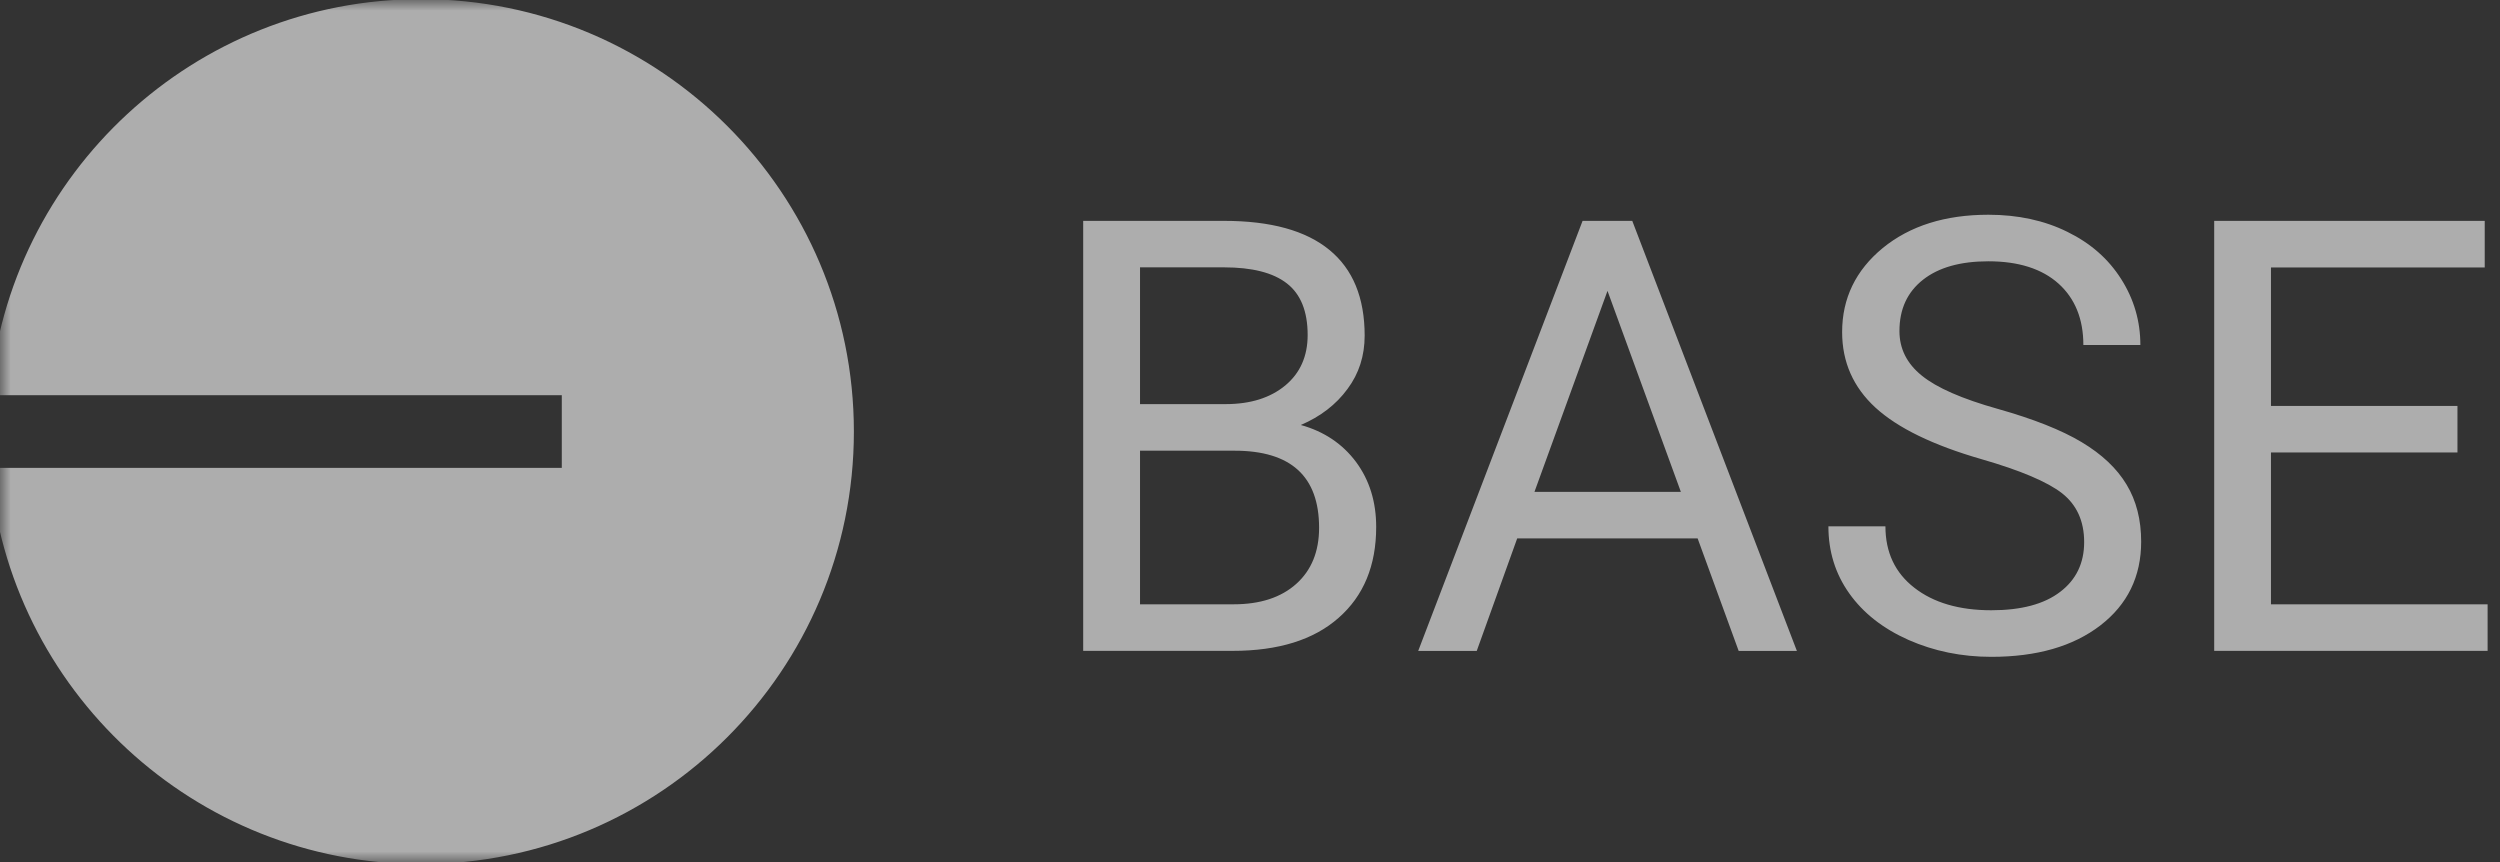 <svg width="116" height="40" viewBox="0 0 116 40" fill="none" xmlns="http://www.w3.org/2000/svg">
<rect x="0" y="0" width="116" height="40" fill="#333333" stroke="none"/>
<g opacity="0.6" clip-path="url(#clip0_24_10899)">
<mask id="mask0_24_10899" style="mask-type:luminance" maskUnits="userSpaceOnUse" x="0" y="0" width="116" height="40">
<path d="M116 0H0V40H116V0Z" fill="white"/>
</mask>
<g mask="url(#mask0_24_10899)">
<path d="M50.26 30.2V10.248H56.792C58.958 10.248 60.589 10.697 61.681 11.594C62.774 12.487 63.32 13.814 63.32 15.574C63.32 16.505 63.058 17.335 62.523 18.049C61.996 18.77 61.273 19.327 60.357 19.72C61.438 20.019 62.291 20.594 62.92 21.435C63.548 22.284 63.855 23.289 63.855 24.451C63.855 26.242 63.275 27.647 62.111 28.668C60.952 29.692 59.313 30.2 57.192 30.2H50.26ZM52.897 20.912V28.04H57.241C58.468 28.04 59.437 27.726 60.144 27.094C60.851 26.462 61.206 25.591 61.206 24.489C61.206 22.104 59.901 20.912 57.282 20.912H52.897ZM52.897 18.751H56.87C58.023 18.751 58.943 18.46 59.639 17.884C60.327 17.309 60.675 16.531 60.675 15.544C60.675 14.446 60.353 13.649 59.714 13.152C59.074 12.651 58.097 12.405 56.792 12.405H52.897V18.751ZM78.77 24.982H70.398L68.52 30.204H65.804L73.432 10.248H75.737L83.376 30.204H80.675L78.77 24.982ZM71.199 22.822H77.992L74.588 13.496L71.199 22.822ZM91.95 21.308C89.694 20.658 88.052 19.858 87.02 18.912C85.991 17.966 85.475 16.797 85.475 15.41C85.475 13.84 86.107 12.539 87.36 11.508C88.621 10.48 90.252 9.964 92.261 9.964C93.634 9.964 94.861 10.229 95.931 10.76C97.008 11.287 97.835 12.02 98.426 12.954C99.017 13.885 99.313 14.905 99.313 16.008H96.668C96.668 14.801 96.282 13.851 95.516 13.16C94.749 12.472 93.66 12.124 92.261 12.124C90.963 12.124 89.953 12.409 89.227 12.98C88.497 13.556 88.134 14.345 88.134 15.361C88.134 16.176 88.475 16.868 89.171 17.428C89.859 17.989 91.034 18.505 92.695 18.972C94.352 19.439 95.654 19.955 96.589 20.516C97.524 21.076 98.22 21.73 98.673 22.485C99.126 23.233 99.35 24.119 99.35 25.132C99.35 26.75 98.718 28.047 97.457 29.019C96.193 29.991 94.509 30.477 92.395 30.477C91.022 30.477 89.739 30.215 88.553 29.692C87.368 29.165 86.451 28.443 85.804 27.531C85.156 26.619 84.838 25.58 84.838 24.422H87.484C87.484 25.625 87.929 26.575 88.823 27.27C89.713 27.965 90.903 28.316 92.395 28.316C93.787 28.316 94.85 28.032 95.59 27.464C96.335 26.9 96.705 26.126 96.705 25.154C96.705 24.175 96.357 23.42 95.676 22.885C94.999 22.358 93.753 21.828 91.95 21.308ZM114.026 20.994H105.373V28.04H115.425V30.2H102.739V10.248H115.291V12.409H105.373V18.834H114.026V20.994Z" fill="white"/>
<path d="M19.535 40.093C30.624 40.093 39.62 31.112 39.62 20.027C39.62 8.948 30.631 -0.04 19.535 -0.04C9.019 -0.04 0.381 8.05 -0.474 18.337H26.067V21.71H-0.474C0.381 32.004 9.019 40.093 19.535 40.093Z" fill="white"/>
</g>
</g>
<defs>
<clipPath id="clip0_24_10899">
<rect width="116" height="40" fill="white"/>
</clipPath>
</defs>
</svg>
